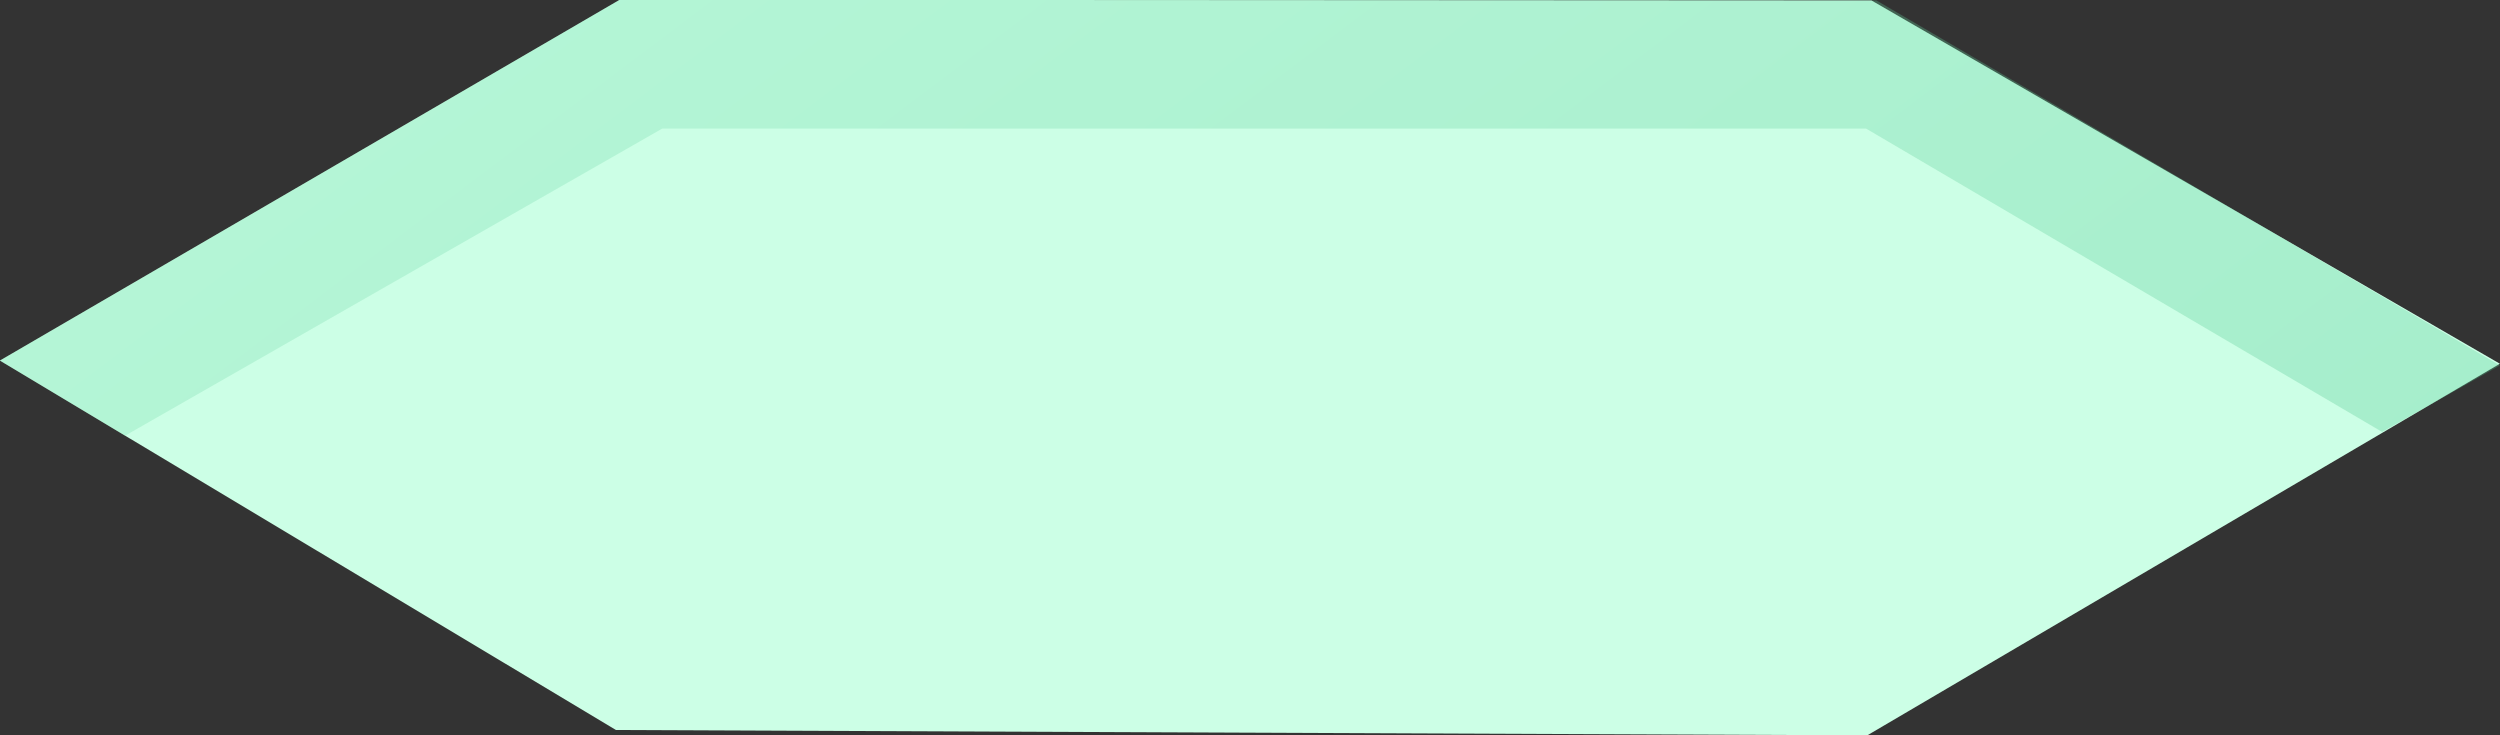 <?xml version="1.0" encoding="UTF-8"?> <svg xmlns="http://www.w3.org/2000/svg" xmlns:xlink="http://www.w3.org/1999/xlink" id="Слой_1" data-name="Слой 1" width="206.06" height="60.61" viewBox="0 0 206.06 60.61"><rect x="0" y="0" width="206.06" height="60.61" fill="#333333" stroke="none"/> <defs> <style> .cls-1 { fill: #ccffe6; } .cls-2 { fill-rule: evenodd; opacity: 0.3; fill: url(#Безымянный_градиент_8); } </style> <linearGradient id="Безымянный_градиент_8" data-name="Безымянный градиент 8" x1="65.63" y1="-19.71" x2="140.44" y2="79.57" gradientUnits="userSpaceOnUse"> <stop offset="0" stop-color="#7fe0b1"></stop> <stop offset="1" stop-color="#51c78f"></stop> </linearGradient> </defs> <title>4_ghost_light_ground_1</title> <path id="_4_ghost_light_ground" data-name=" 4 ghost light ground" class="cls-1" d="M0,29.74,50.78,60.19l103.14.44L206.06,30,154.27.06,51.09,0Z" transform="translate(-0.01 -0.02)"></path> <path id="_Составной_контур_" data-name="&lt; Составной контур&gt;" class="cls-2" d="M0,29.74l10.32,6.19L54.59,10.62h99.23l42.53,25,9.71-5.48L154.68.06,51.09,0Z" transform="translate(-0.01 -0.02)"></path> </svg> 